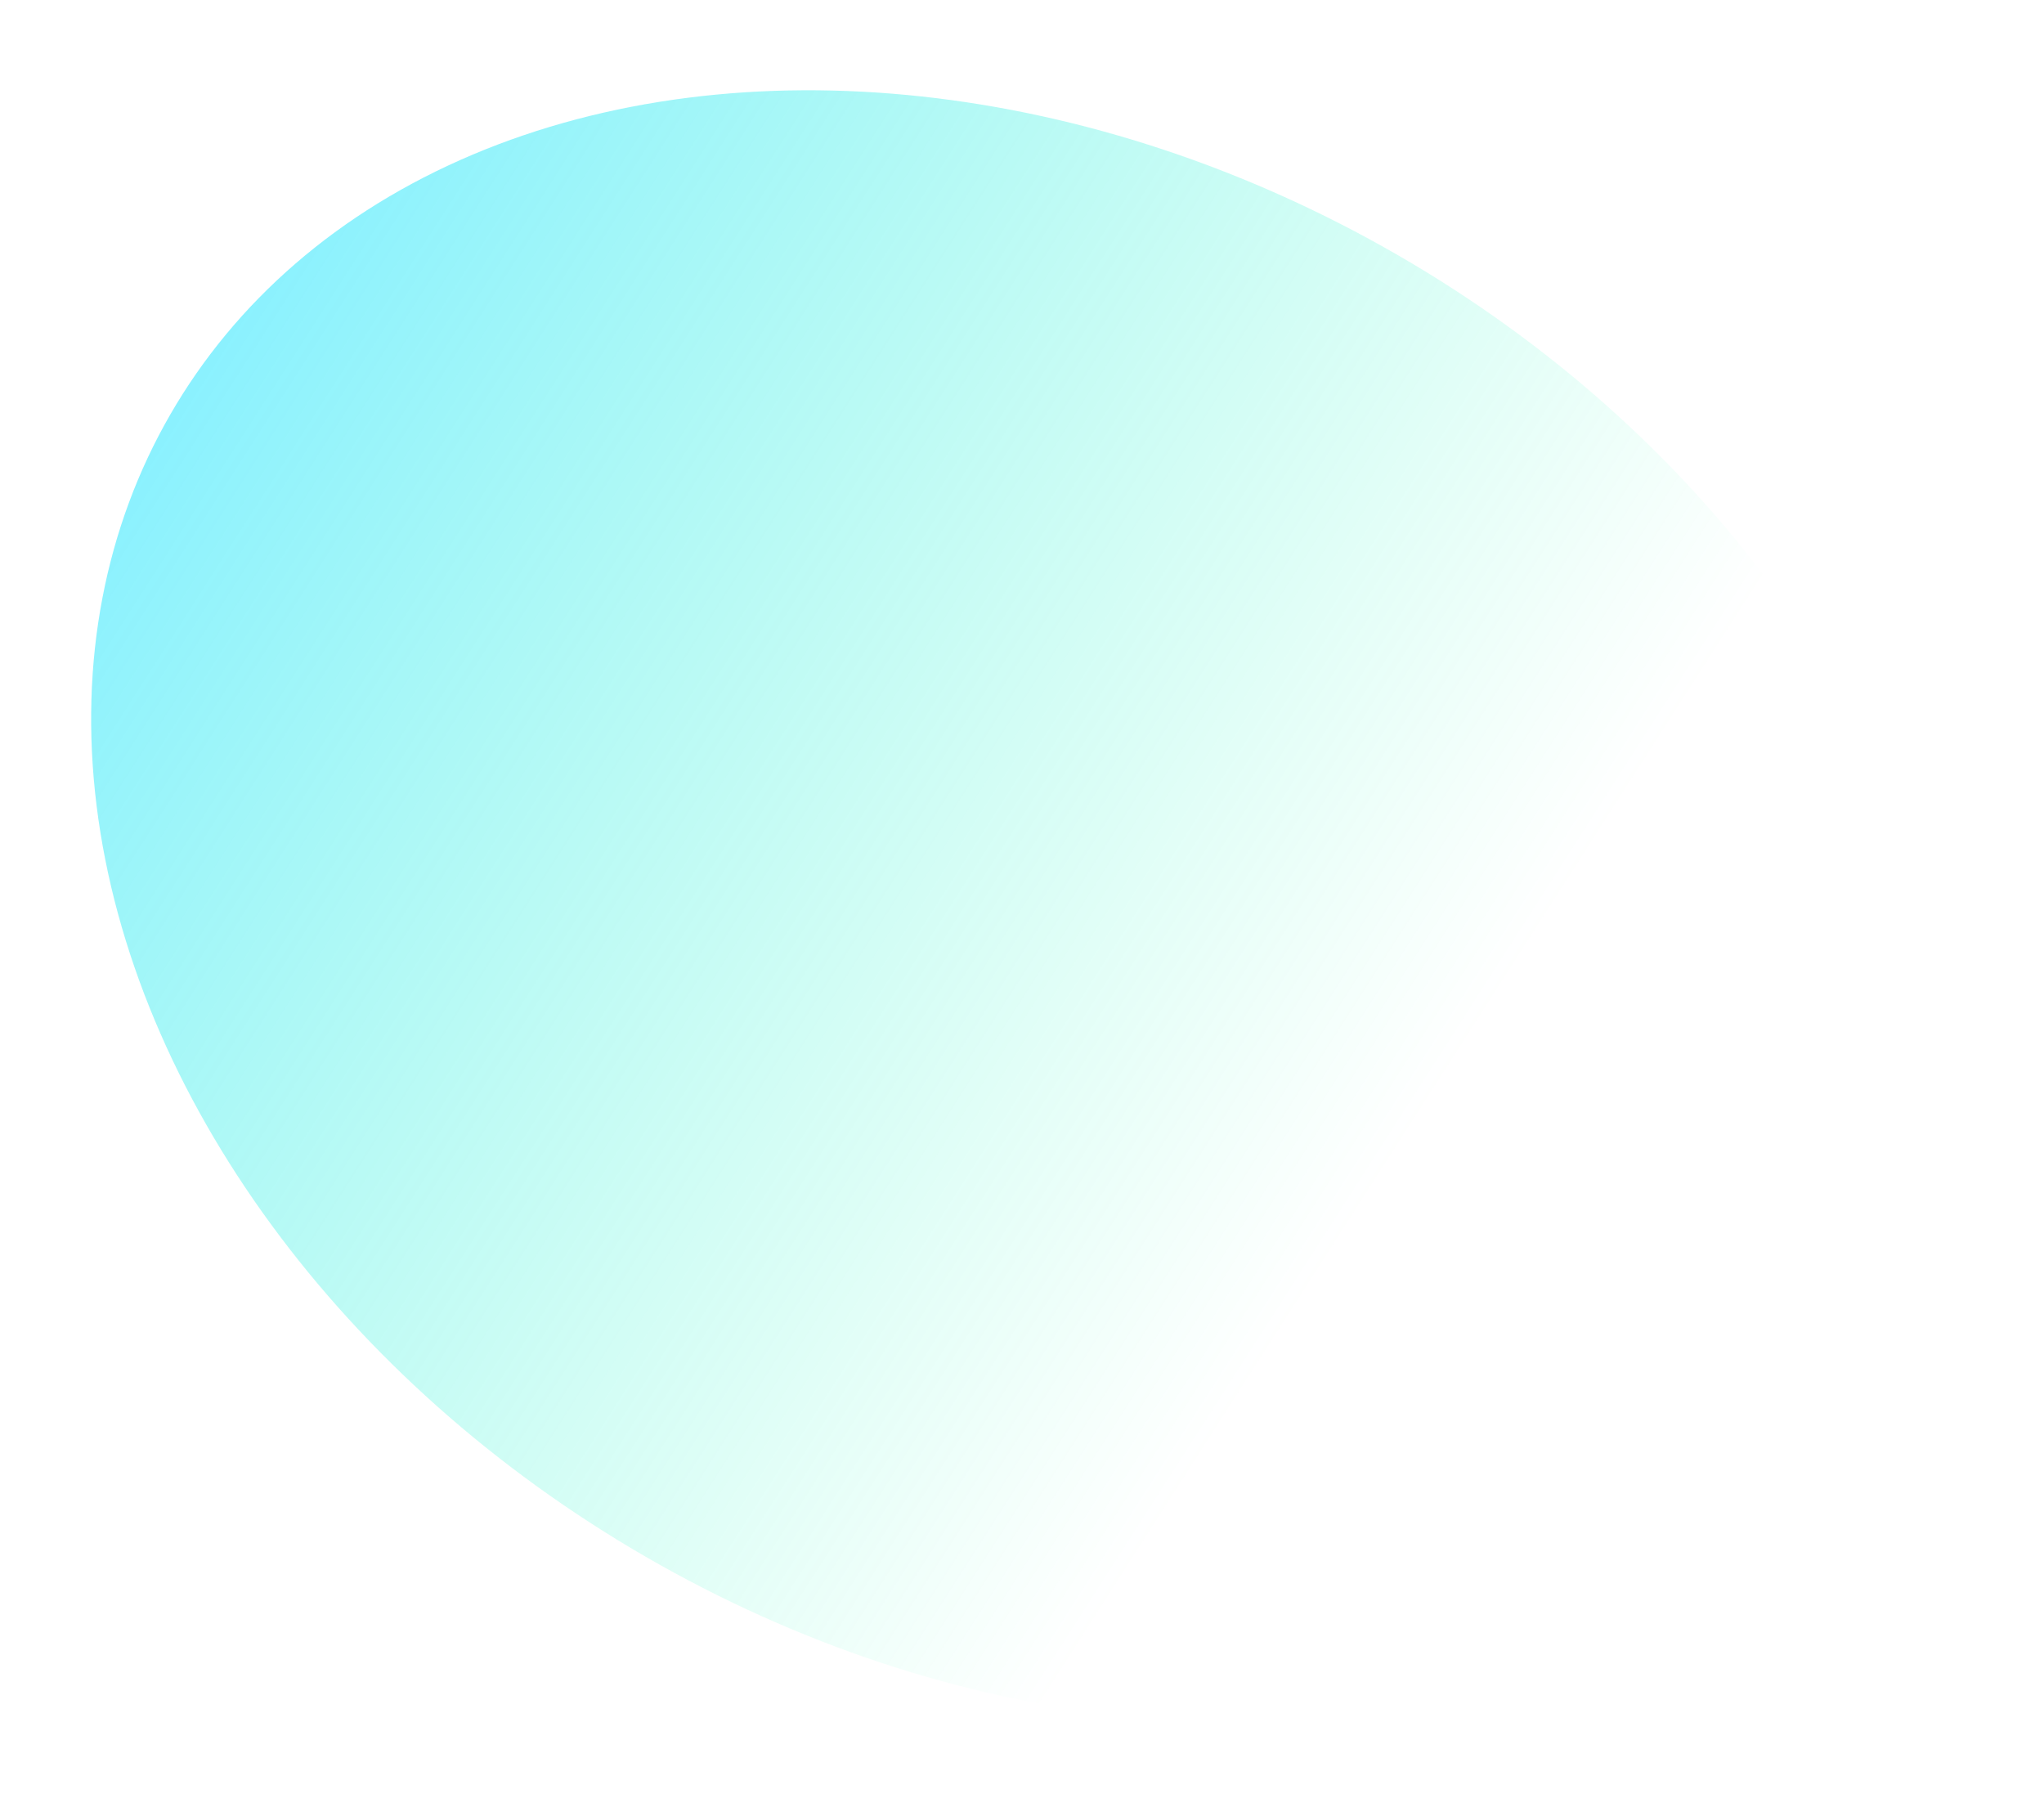 <?xml version="1.0" encoding="UTF-8"?> <svg xmlns="http://www.w3.org/2000/svg" width="2177" height="1930" viewBox="0 0 2177 1930" fill="none"> <g filter="url(#filter0_f)"> <ellipse cx="1088.59" cy="964.981" rx="800.501" ry="1047.45" transform="rotate(-60 1088.59 964.981)" fill="url(#paint0_linear)" fill-opacity="0.72"></ellipse> </g> <defs> <filter id="filter0_f" x="0.846" y="0.087" width="2175.5" height="1929.79" filterUnits="userSpaceOnUse" color-interpolation-filters="sRGB"> <feFlood flood-opacity="0" result="BackgroundImageFix"></feFlood> <feBlend mode="normal" in="SourceGraphic" in2="BackgroundImageFix" result="shape"></feBlend> <feGaussianBlur stdDeviation="48" result="effect1_foregroundBlur"></feGaussianBlur> </filter> <linearGradient id="paint0_linear" x1="853.072" y1="-108.174" x2="758.191" y2="1935.73" gradientUnits="userSpaceOnUse"> <stop stop-color="#00E0FF" stop-opacity="0.64"></stop> <stop offset="0.753" stop-color="#00FFA3" stop-opacity="0"></stop> </linearGradient> </defs> </svg> 